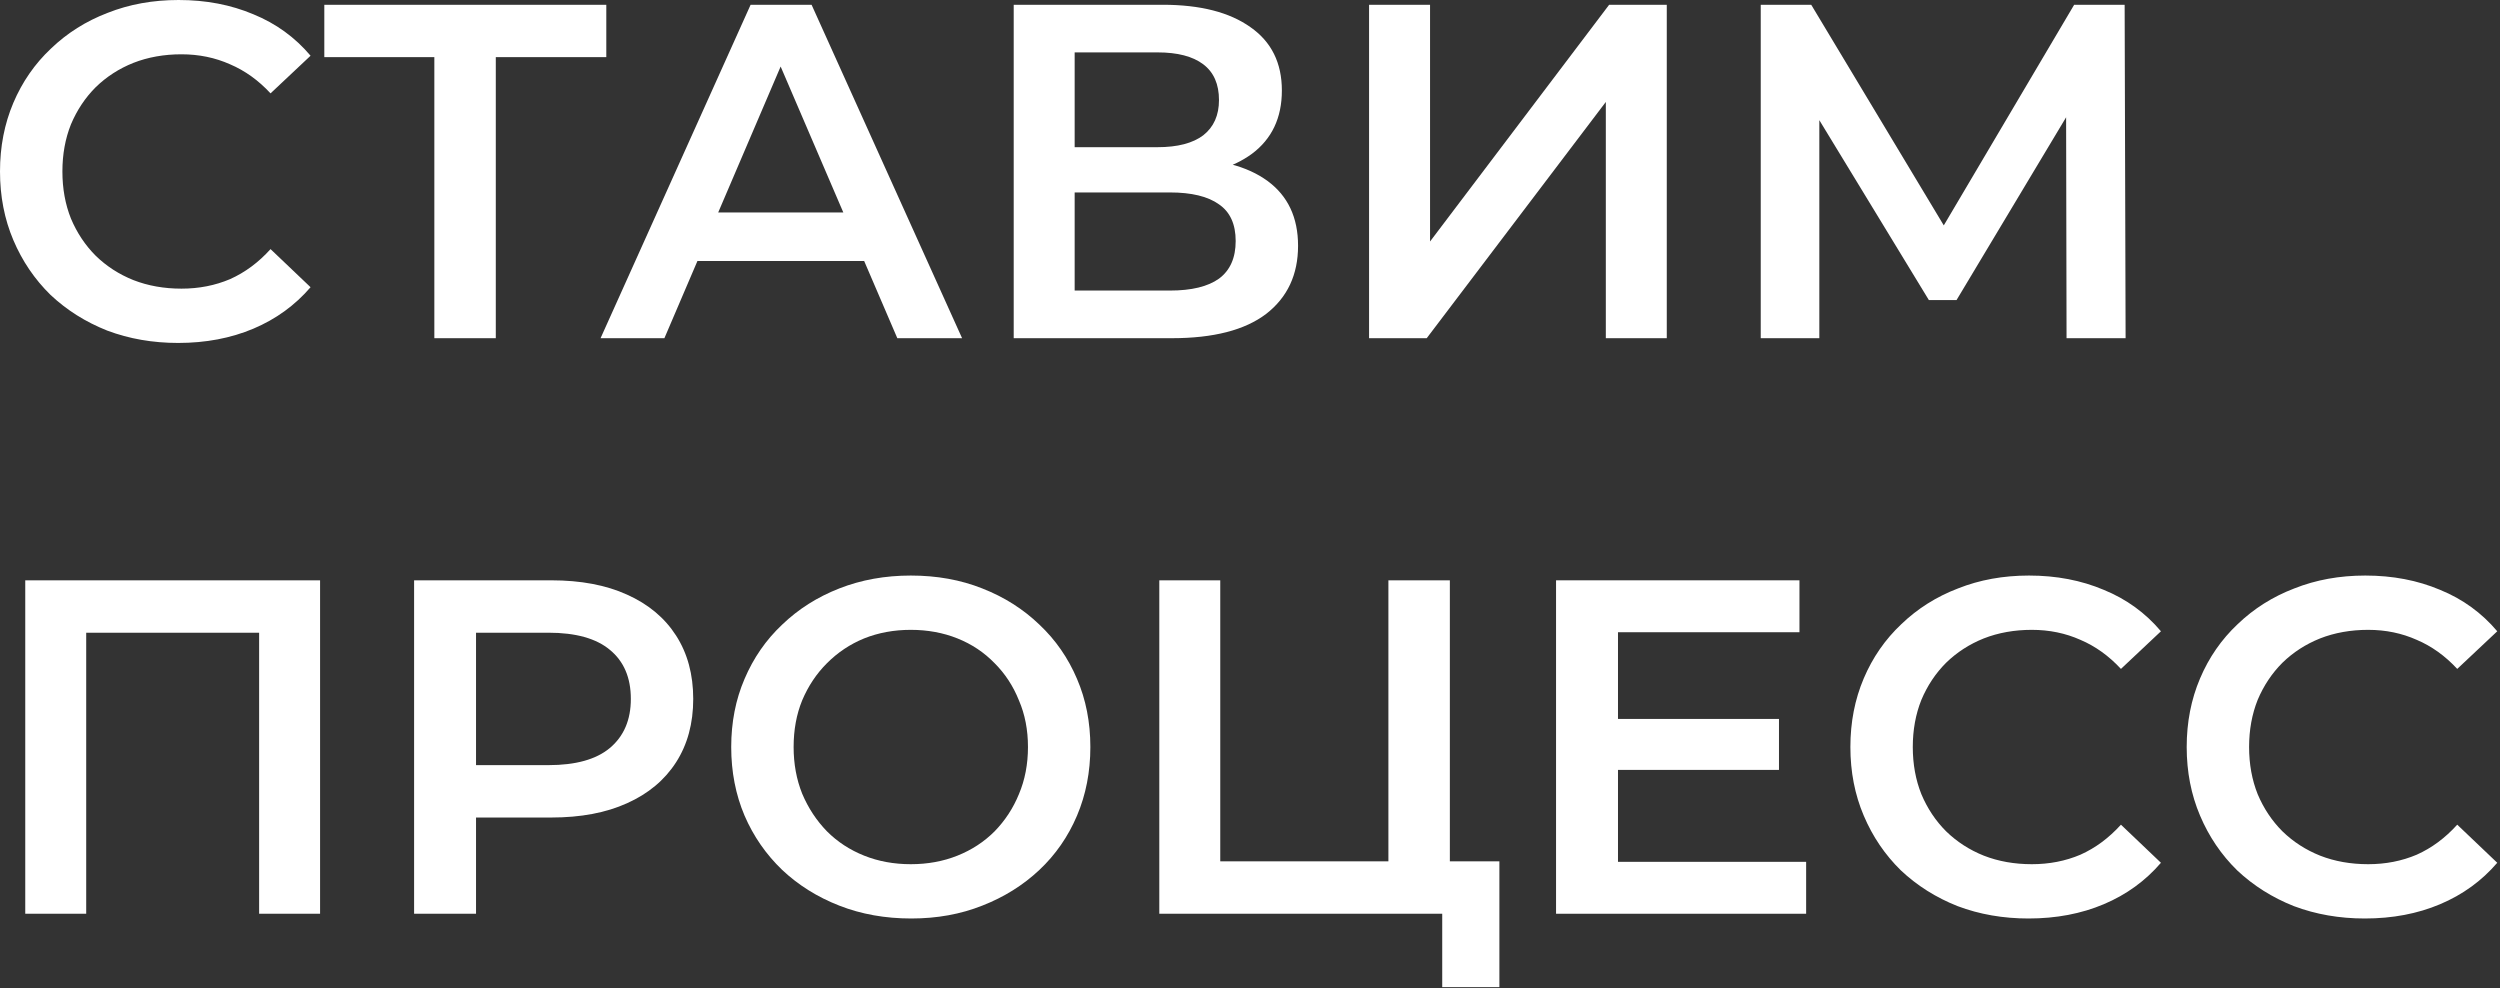 <?xml version="1.0" encoding="UTF-8"?> <svg xmlns="http://www.w3.org/2000/svg" viewBox="0 0 125.828 49.736" fill="none"><rect x="0" y="0" width="125.828" height="49.736" fill="#333333" stroke="none"/><path d="M119.025 46.229C117.747 46.229 116.556 46.022 115.453 45.606C114.367 45.175 113.416 44.575 112.601 43.808C111.801 43.025 111.178 42.106 110.731 41.051C110.283 39.996 110.059 38.846 110.059 37.599C110.059 36.352 110.283 35.202 110.731 34.147C111.178 33.092 111.809 32.181 112.625 31.414C113.44 30.631 114.391 30.031 115.477 29.616C116.564 29.184 117.755 28.968 119.049 28.968C120.424 28.968 121.679 29.208 122.813 29.688C123.948 30.151 124.907 30.846 125.69 31.773L123.676 33.667C123.069 33.012 122.39 32.524 121.639 32.205C120.887 31.869 120.072 31.701 119.193 31.701C118.314 31.701 117.507 31.845 116.772 32.133C116.053 32.421 115.421 32.828 114.878 33.356C114.351 33.883 113.935 34.506 113.631 35.226C113.344 35.945 113.2 36.736 113.2 37.599C113.2 38.462 113.344 39.253 113.631 39.972C113.935 40.692 114.351 41.315 114.878 41.842C115.421 42.37 116.053 42.777 116.772 43.065C117.507 43.353 118.314 43.496 119.193 43.496C120.072 43.496 120.887 43.337 121.639 43.017C122.39 42.681 123.069 42.178 123.676 41.507L125.69 43.425C124.907 44.336 123.948 45.031 122.813 45.51C121.679 45.99 120.416 46.229 119.025 46.229Z" fill="white"></path><path d="M102.099 46.229C100.82 46.229 99.629 46.022 98.527 45.606C97.44 45.175 96.489 44.575 95.674 43.808C94.875 43.025 94.251 42.106 93.804 41.051C93.356 39.996 93.132 38.846 93.132 37.599C93.132 36.352 93.356 35.202 93.804 34.147C94.251 33.092 94.883 32.181 95.698 31.414C96.513 30.631 97.464 30.031 98.551 29.616C99.637 29.184 100.828 28.968 102.123 28.968C103.497 28.968 104.752 29.208 105.886 29.688C107.021 30.151 107.98 30.846 108.763 31.773L106.75 33.667C106.142 33.012 105.463 32.524 104.712 32.205C103.961 31.869 103.145 31.701 102.266 31.701C101.387 31.701 100.58 31.845 99.845 32.133C99.126 32.421 98.495 32.828 97.951 33.356C97.424 33.883 97.008 34.506 96.705 35.226C96.417 35.945 96.273 36.736 96.273 37.599C96.273 38.462 96.417 39.253 96.705 39.972C97.008 40.692 97.424 41.315 97.951 41.842C98.495 42.37 99.126 42.777 99.845 43.065C100.58 43.353 101.387 43.496 102.266 43.496C103.145 43.496 103.961 43.337 104.712 43.017C105.463 42.681 106.142 42.178 106.75 41.507L108.763 43.425C107.98 44.336 107.021 45.031 105.886 45.51C104.752 45.99 103.489 46.229 102.099 46.229Z" fill="white"></path><path d="M81.196 36.185H89.538V38.75H81.196V36.185ZM81.435 43.377H90.905V45.99H78.318V29.208H90.569V31.821H81.435V43.377Z" fill="white"></path><path d="M58.349 45.99V29.208H61.417V43.353H69.88V29.208H72.973V45.99H58.349ZM72.589 49.682V45.223L73.284 45.99H69.88V43.353H75.466V49.682H72.589Z" fill="white"></path><path d="M45.865 46.229C44.554 46.229 43.348 46.014 42.245 45.582C41.142 45.151 40.183 44.551 39.368 43.784C38.553 43.001 37.922 42.09 37.474 41.051C37.027 39.996 36.803 38.846 36.803 37.599C36.803 36.352 37.027 35.21 37.474 34.171C37.922 33.116 38.553 32.205 39.368 31.438C40.183 30.655 41.142 30.047 42.245 29.616C43.348 29.184 44.546 28.968 45.841 28.968C47.152 28.968 48.35 29.184 49.437 29.616C50.54 30.047 51.499 30.655 52.314 31.438C53.129 32.205 53.76 33.116 54.208 34.171C54.655 35.21 54.879 36.352 54.879 37.599C54.879 38.846 54.655 39.996 54.208 41.051C53.76 42.106 53.129 43.017 52.314 43.784C51.499 44.551 50.54 45.151 49.437 45.582C48.35 46.014 47.16 46.229 45.865 46.229ZM45.841 43.496C46.688 43.496 47.471 43.353 48.191 43.065C48.91 42.777 49.533 42.37 50.06 41.842C50.588 41.299 50.995 40.676 51.283 39.972C51.587 39.253 51.739 38.462 51.739 37.599C51.739 36.736 51.587 35.953 51.283 35.249C50.995 34.53 50.588 33.907 50.06 33.38C49.533 32.836 48.91 32.421 48.191 32.133C47.471 31.845 46.688 31.701 45.841 31.701C44.994 31.701 44.211 31.845 43.492 32.133C42.788 32.421 42.165 32.836 41.622 33.38C41.094 33.907 40.679 34.53 40.375 35.249C40.087 35.953 39.944 36.736 39.944 37.599C39.944 38.446 40.087 39.229 40.375 39.948C40.679 40.668 41.094 41.299 41.622 41.842C42.149 42.37 42.772 42.777 43.492 43.065C44.211 43.353 44.994 43.496 45.841 43.496Z" fill="white"></path><path d="M20.842 45.99V29.208H27.747C29.233 29.208 30.504 29.448 31.559 29.928C32.63 30.407 33.453 31.094 34.028 31.989C34.603 32.884 34.891 33.947 34.891 35.178C34.891 36.408 34.603 37.471 34.028 38.366C33.453 39.261 32.63 39.949 31.559 40.428C30.504 40.907 29.233 41.147 27.747 41.147H22.569L23.959 39.685V45.99H20.842ZM23.959 40.02L22.569 38.51H27.603C28.978 38.51 30.008 38.222 30.696 37.647C31.399 37.056 31.751 36.233 31.751 35.178C31.751 34.107 31.399 33.284 30.696 32.708C30.008 32.133 28.978 31.845 27.603 31.845H22.569L23.959 30.311V40.02Z" fill="white"></path><path d="M1.271 45.99V29.208H16.11V45.99H13.042V31.078L13.761 31.845H3.62L4.339 31.078V45.99H1.271Z" fill="white"></path><path d="M88.62 17.022V0.24H91.161L98.522 12.491H97.155L104.395 0.24H106.936L106.984 17.022H104.012L103.988 4.867H104.611L98.474 15.104H97.083L90.85 4.867H91.569V17.022H88.62Z" fill="white"></path><path d="M68.907 17.022V0.24H71.976V12.155L80.99 0.24H83.891V17.022H80.823V5.131L71.808 17.022H68.907Z" fill="white"></path><path d="M51.021 17.022V0.24H58.525C60.411 0.24 61.881 0.616 62.936 1.367C63.991 2.102 64.518 3.165 64.518 4.555C64.518 5.93 64.015 6.993 63.008 7.744C62.001 8.479 60.674 8.847 59.028 8.847L59.46 7.983C61.33 7.983 62.776 8.359 63.799 9.11C64.822 9.861 65.333 10.948 65.333 12.371C65.333 13.825 64.798 14.968 63.727 15.799C62.656 16.614 61.074 17.022 58.98 17.022H51.021ZM54.089 14.624H58.884C59.971 14.624 60.794 14.424 61.353 14.025C61.913 13.609 62.193 12.978 62.193 12.131C62.193 11.284 61.913 10.669 61.353 10.285C60.794 9.885 59.971 9.686 58.884 9.686H54.089V14.624ZM54.089 7.408H58.261C59.268 7.408 60.035 7.208 60.562 6.809C61.09 6.393 61.353 5.802 61.353 5.035C61.353 4.236 61.09 3.636 60.562 3.237C60.035 2.837 59.268 2.637 58.261 2.637H54.089V7.408Z" fill="white"></path><path d="M30.227 17.022L37.779 0.24H40.848L48.423 17.022H45.163L38.666 1.894H39.913L33.44 17.022H30.227ZM33.703 13.138L34.542 10.693H43.605L44.444 13.138H33.703Z" fill="white"></path><path d="M21.861 17.022V2.11L22.605 2.877H16.323V0.24H30.516V2.877H24.235L24.954 2.11V17.022H21.861Z" fill="white"></path><path d="M8.966 17.261C7.688 17.261 6.497 17.053 5.394 16.638C4.307 16.206 3.356 15.607 2.541 14.84C1.742 14.057 1.119 13.138 0.671 12.083C0.224 11.028 0 9.877 0 8.631C0 7.384 0.224 6.233 0.671 5.178C1.119 4.123 1.75 3.212 2.565 2.445C3.38 1.662 4.331 1.063 5.418 0.647C6.505 0.216 7.696 0 8.99 0C10.365 0 11.619 0.24 12.754 0.719C13.889 1.183 14.848 1.878 15.631 2.805L13.617 4.699C13.01 4.044 12.331 3.556 11.579 3.236C10.828 2.901 10.013 2.733 9.134 2.733C8.255 2.733 7.448 2.877 6.713 3.165C5.993 3.452 5.362 3.86 4.819 4.387C4.291 4.915 3.876 5.538 3.572 6.257C3.284 6.976 3.141 7.768 3.141 8.631C3.141 9.494 3.284 10.285 3.572 11.004C3.876 11.723 4.291 12.346 4.819 12.874C5.362 13.401 5.993 13.809 6.713 14.097C7.448 14.384 8.255 14.528 9.134 14.528C10.013 14.528 10.828 14.368 11.579 14.049C12.331 13.713 13.01 13.21 13.617 12.538L15.631 14.456C14.848 15.367 13.889 16.062 12.754 16.542C11.619 17.021 10.357 17.261 8.966 17.261Z" fill="white"></path></svg> 